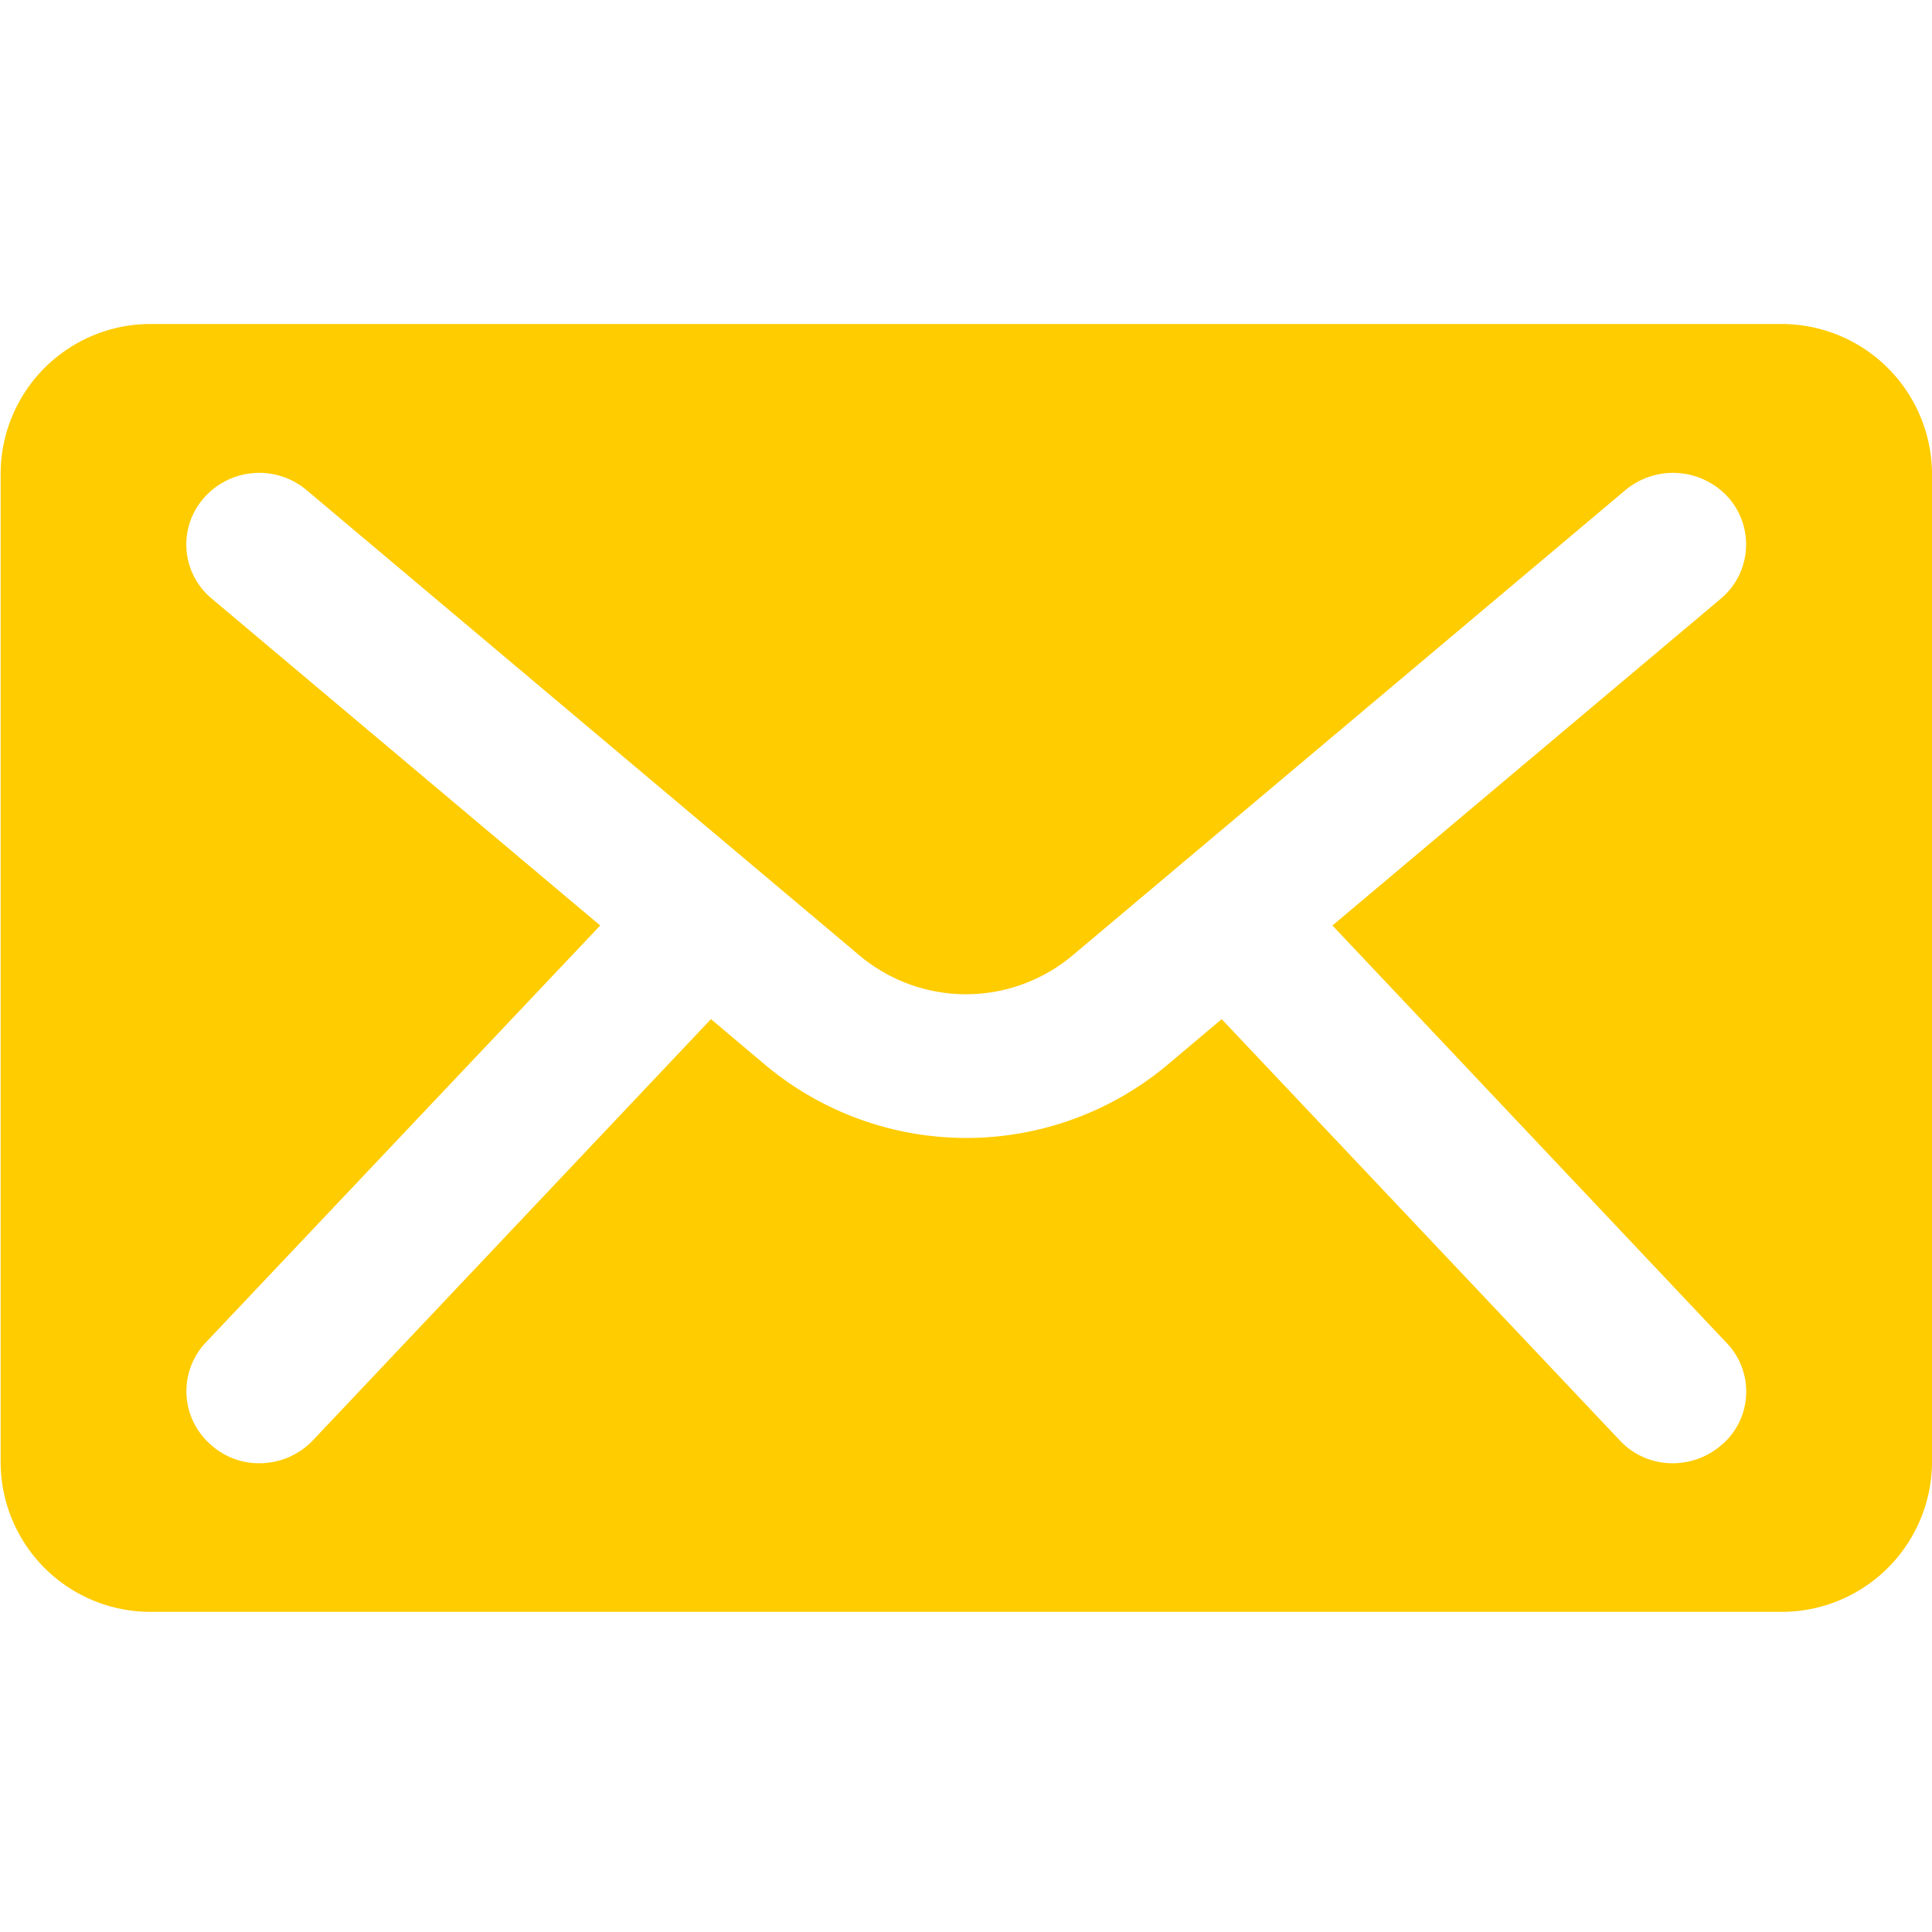 <svg id="icn_web01.svg" xmlns="http://www.w3.org/2000/svg" width="30" height="30" viewBox="0 0 30 30">
  <defs>
    <style>
      .cls-1 {
        fill: #fff;
        fill-opacity: 0;
      }

      .cls-1, .cls-2 {
        fill-rule: evenodd;
      }

      .cls-2 {
        fill: #fc0;
      }
    </style>
  </defs>
  <path id="長方形_1565" data-name="長方形 1565" class="cls-1" d="M1576,320.959h30v30h-30v-30Z" transform="translate(-1576 -320.969)"/>
  <path id="シェイプ_2399" data-name="シェイプ 2399" class="cls-2" d="M1603.64,326h-25.28a2.329,2.329,0,0,0-2.35,2.31V343.69a2.328,2.328,0,0,0,2.35,2.308h25.28a2.336,2.336,0,0,0,2.36-2.308V328.312A2.337,2.337,0,0,0,1603.64,326Zm-0.89,17.39a1.15,1.15,0,0,1-.77.3,1.114,1.114,0,0,1-.83-0.357l-6.18-6.539-0.83.7a4.864,4.864,0,0,1-6.27,0l-0.83-.7-6.18,6.539a1.146,1.146,0,0,1-.83.357,1.114,1.114,0,0,1-.77-0.3,1.1,1.1,0,0,1-.07-1.569l6.13-6.481-6.03-5.074a1.092,1.092,0,0,1-.12-1.569,1.142,1.142,0,0,1,1.59-.118l8.58,7.221a2.572,2.572,0,0,0,3.32,0l8.58-7.221a1.155,1.155,0,0,1,1.6.118,1.1,1.1,0,0,1-.12,1.569l-6.03,5.074,6.12,6.481A1.09,1.09,0,0,1,1602.75,343.392Z" transform="translate(-1576 -320.969)"/>
</svg>
